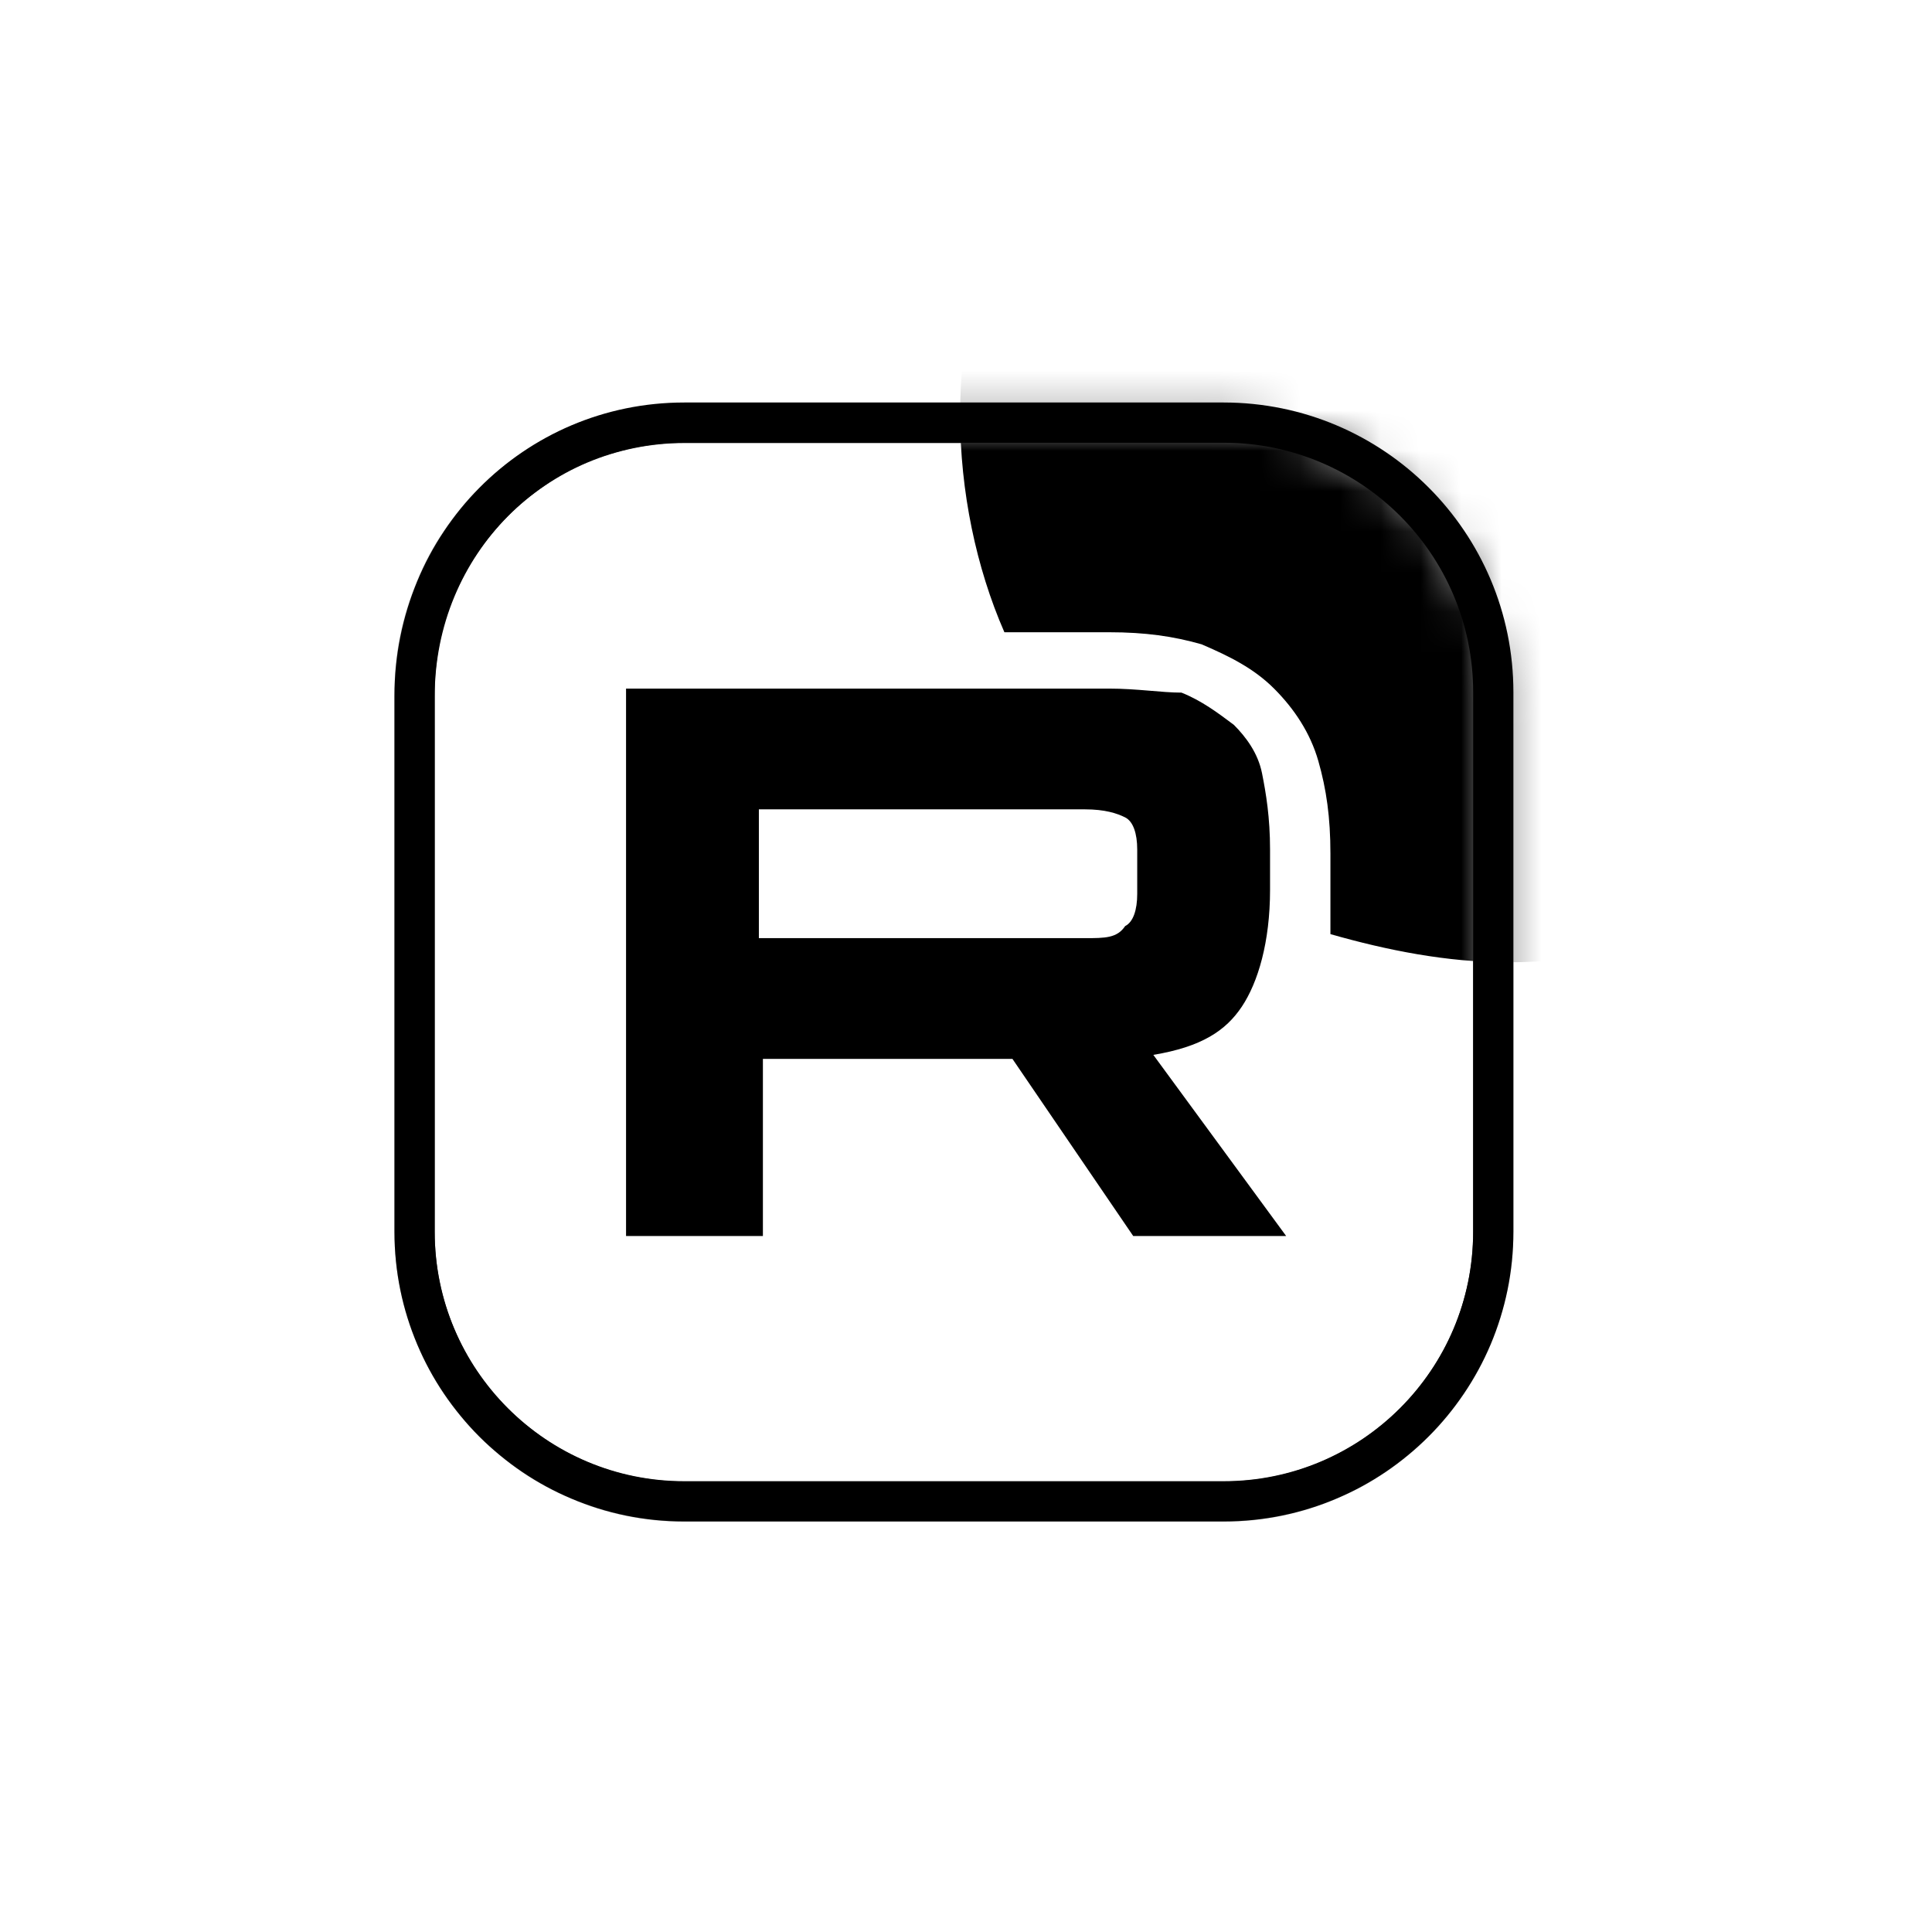 <?xml version="1.0" encoding="utf-8"?>
<!-- Generator: Adobe Illustrator 26.2.1, SVG Export Plug-In . SVG Version: 6.00 Build 0)  -->
<svg version="1.1" id="Layer_1" xmlns="http://www.w3.org/2000/svg" xmlns:xlink="http://www.w3.org/1999/xlink" x="0px" y="0px"
	 viewBox="0 0 48 48" style="enable-background:new 0 0 48 48;" xml:space="preserve">
<style type="text/css">
	.st0{fill:#FFFFFF;}
	.st1{fill:none;stroke:#000000;}
	.st2{filter:url(#Adobe_OpacityMaskFilter);}
	.st3{fill-rule:evenodd;clip-rule:evenodd;fill:#FFFFFF;}
	.st4{mask:url(#mask-2_00000020378975361058881340000011482311480571463833_);}
</style>
<polygon class="st0" points="21.6,28.2 28.9,24 21.6,19.8 "/>
<g id="Page-1">
	<g id="Icon_RUTUBE_dark_mono" transform="translate(1, 1)">
		<g id="Mask">
			<path id="path-1_00000061451454475007885560000006747370765761341611_" class="st1" d="M16,9.5h13.4c3.7,0,6.7,3,6.7,6.7v13.4
				c0,3.7-3,6.7-6.7,6.7H16c-3.7,0-6.7-3-6.7-6.7V16.3C9.3,12.5,12.3,9.5,16,9.5z"/>
		</g>
		<defs>
			<filter id="Adobe_OpacityMaskFilter" filterUnits="userSpaceOnUse" x="8.8" y="-4.3" width="41.2" height="41.2">
				<feColorMatrix  type="matrix" values="1 0 0 0 0  0 1 0 0 0  0 0 1 0 0  0 0 0 1 0"/>
			</filter>
		</defs>
		
			<mask maskUnits="userSpaceOnUse" x="8.8" y="-4.3" width="41.2" height="41.2" id="mask-2_00000020378975361058881340000011482311480571463833_">
			<g class="st2">
				<path id="path-1_00000024714011508033213130000014047661720871366279_" class="st3" d="M16,9.5h13.4c3.7,0,6.7,3,6.7,6.7v13.4
					c0,3.7-3,6.7-6.7,6.7H16c-3.7,0-6.7-3-6.7-6.7V16.3C9.3,12.5,12.3,9.5,16,9.5z"/>
			</g>
		</mask>
		<g class="st4">
			<g transform="translate(0, -16.492)">
				<g id="Group" transform="translate(6.154, 0)">
					<path id="Shape" d="M19.8,38.8h-8.1v-3.2h8.1c0.5,0,0.8,0.1,1,0.2c0.2,0.1,0.3,0.4,0.3,0.8v1.1c0,0.4-0.1,0.7-0.3,0.8
						C20.6,38.8,20.3,38.8,19.8,38.8L19.8,38.8z M20.4,32.6h-12v13.6h3.4v-4.4H18l3,4.4h3.8l-3.3-4.5c1.2-0.2,1.8-0.6,2.2-1.2
						c0.4-0.6,0.7-1.6,0.7-2.9v-1c0-0.8-0.1-1.4-0.2-1.9c-0.1-0.5-0.4-0.9-0.7-1.2c-0.4-0.3-0.8-0.6-1.3-0.8
						C21.7,32.7,21.1,32.6,20.4,32.6L20.4,32.6z"/>
					<path id="Path" d="M43.9,25.8c0,7.5-6.1,13.6-13.6,13.6c-1.5,0-3-0.3-4.4-0.7c0-0.3,0-0.7,0-1v-1c0-0.9-0.1-1.6-0.3-2.3
						c-0.2-0.7-0.6-1.3-1.1-1.8l0,0l0,0c-0.5-0.5-1.1-0.8-1.8-1.1l0,0l0,0c-0.7-0.2-1.4-0.3-2.3-0.3h-1.4v0h-1.2
						c-0.7-1.6-1.1-3.5-1.1-5.4c0-7.5,6.1-13.6,13.6-13.6C37.8,12.2,43.9,18.3,43.9,25.8z"/>
				</g>
				<path id="Rectangle" class="st1" d="M16,26h13.4c3.7,0,6.7,3,6.7,6.7v13.4c0,3.7-3,6.7-6.7,6.7H16c-3.7,0-6.7-3-6.7-6.7V32.7
					C9.3,29,12.3,26,16,26z"/>
			</g>
		</g>
	</g>
</g>
</svg>
